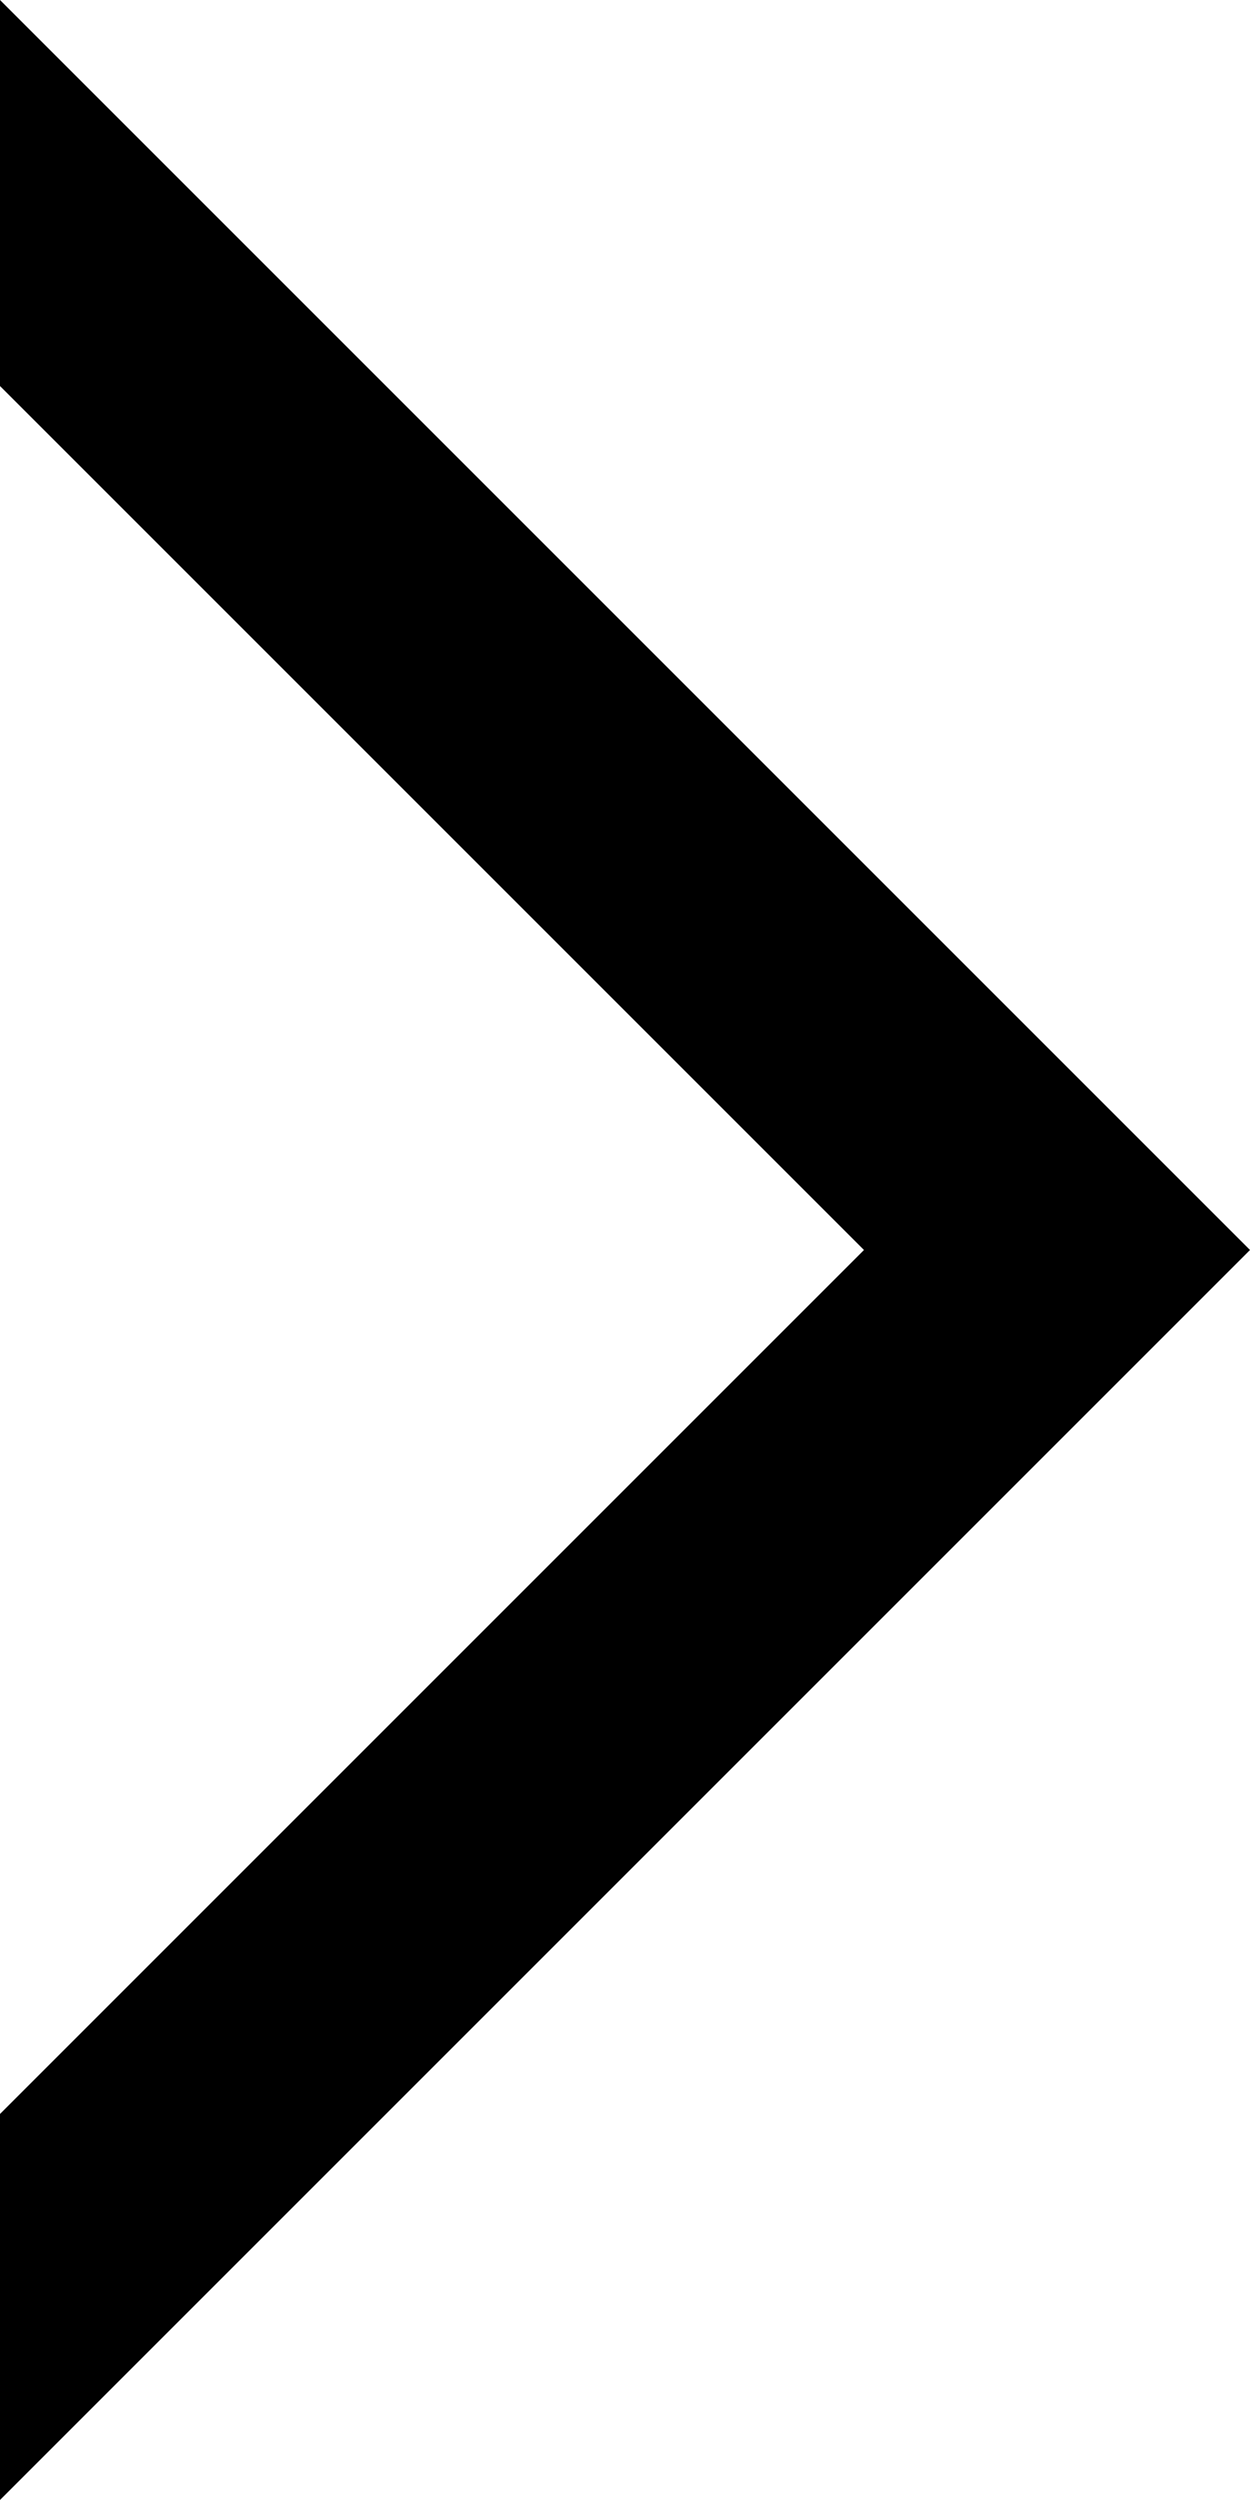 <?xml version="1.0" encoding="utf-8"?>
<!-- Generator: Adobe Illustrator 25.3.1, SVG Export Plug-In . SVG Version: 6.00 Build 0)  -->
<svg version="1.1" id="Layer_1" xmlns="http://www.w3.org/2000/svg" xmlns:xlink="http://www.w3.org/1999/xlink" x="0px" y="0px"
	 viewBox="0 0 13.6 27.2" style="enable-background:new 0 0 13.6 27.2;" xml:space="preserve">
<path id="Path_863" d="M13.6,13.6L0,0v4.2l9.4,9.4L0,23v4.2L13.6,13.6z"/>
</svg>
